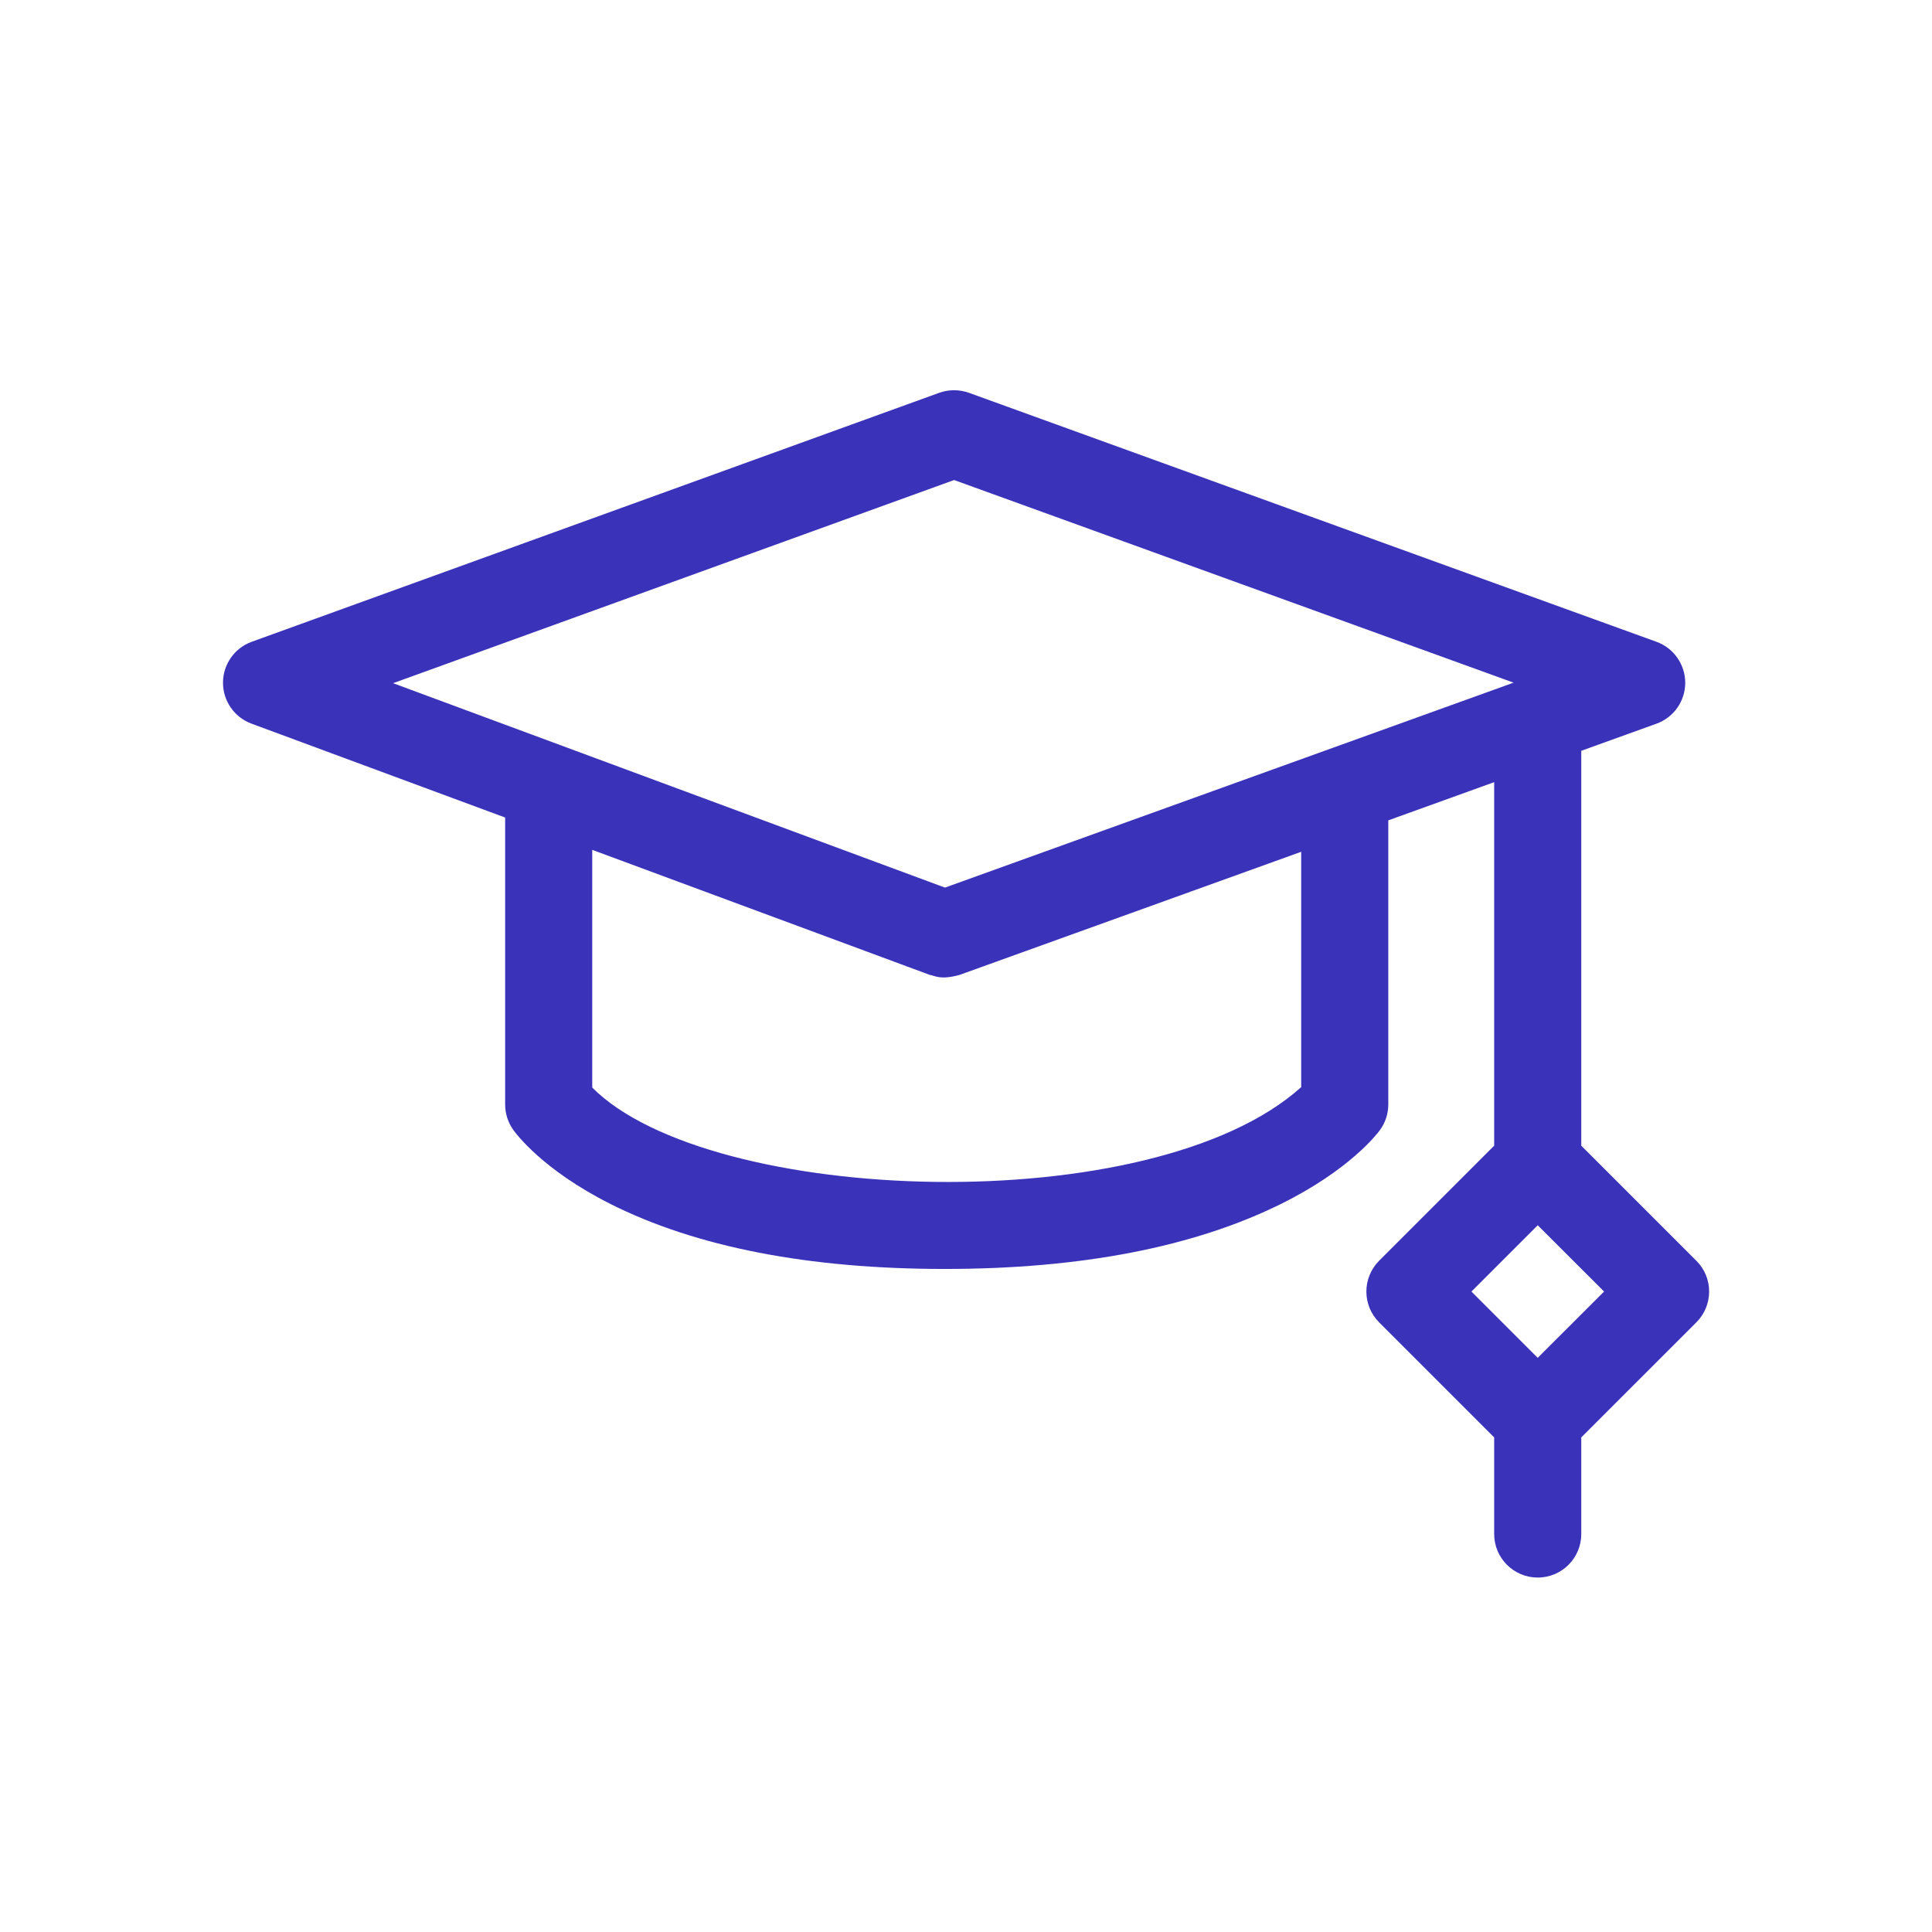 <svg width="26" height="26" viewBox="0 0 26 26" fill="none" xmlns="http://www.w3.org/2000/svg">
<path d="M22.829 16.967L21.28 15.418V10.104L22.292 9.739C22.524 9.656 22.679 9.435 22.679 9.189C22.679 8.942 22.524 8.721 22.292 8.637L13.039 5.286C12.911 5.24 12.769 5.24 12.64 5.286L3.387 8.637C3.156 8.721 3.002 8.94 3.001 9.186C3 9.432 3.153 9.652 3.383 9.738L6.798 11.002V14.864C6.798 14.983 6.835 15.101 6.903 15.199C6.941 15.253 7.298 15.74 8.212 16.201C9.367 16.782 10.882 17.077 12.714 17.077C14.545 17.077 16.068 16.782 17.239 16.202C18.162 15.745 18.531 15.262 18.57 15.209C18.643 15.109 18.683 14.988 18.683 14.864V11.04L20.108 10.526V15.418L18.559 16.967C18.45 17.077 18.388 17.226 18.388 17.381C18.388 17.536 18.449 17.685 18.559 17.795L20.108 19.344V20.644C20.108 20.968 20.371 21.23 20.694 21.23C21.018 21.23 21.28 20.968 21.28 20.644V19.344L22.829 17.795C23.058 17.567 23.058 17.195 22.829 16.967ZM12.84 6.46L20.369 9.187L12.717 11.945L5.29 9.194L12.84 6.46ZM17.511 14.63C15.508 16.433 9.556 16.226 7.97 14.636V11.437L12.511 13.119C12.583 13.13 12.651 13.192 12.913 13.12L17.511 11.463L17.511 14.63ZM20.694 18.273L19.802 17.381L20.694 16.489L21.587 17.381L20.694 18.273Z" fill="#3B32BA"/>
</svg>
